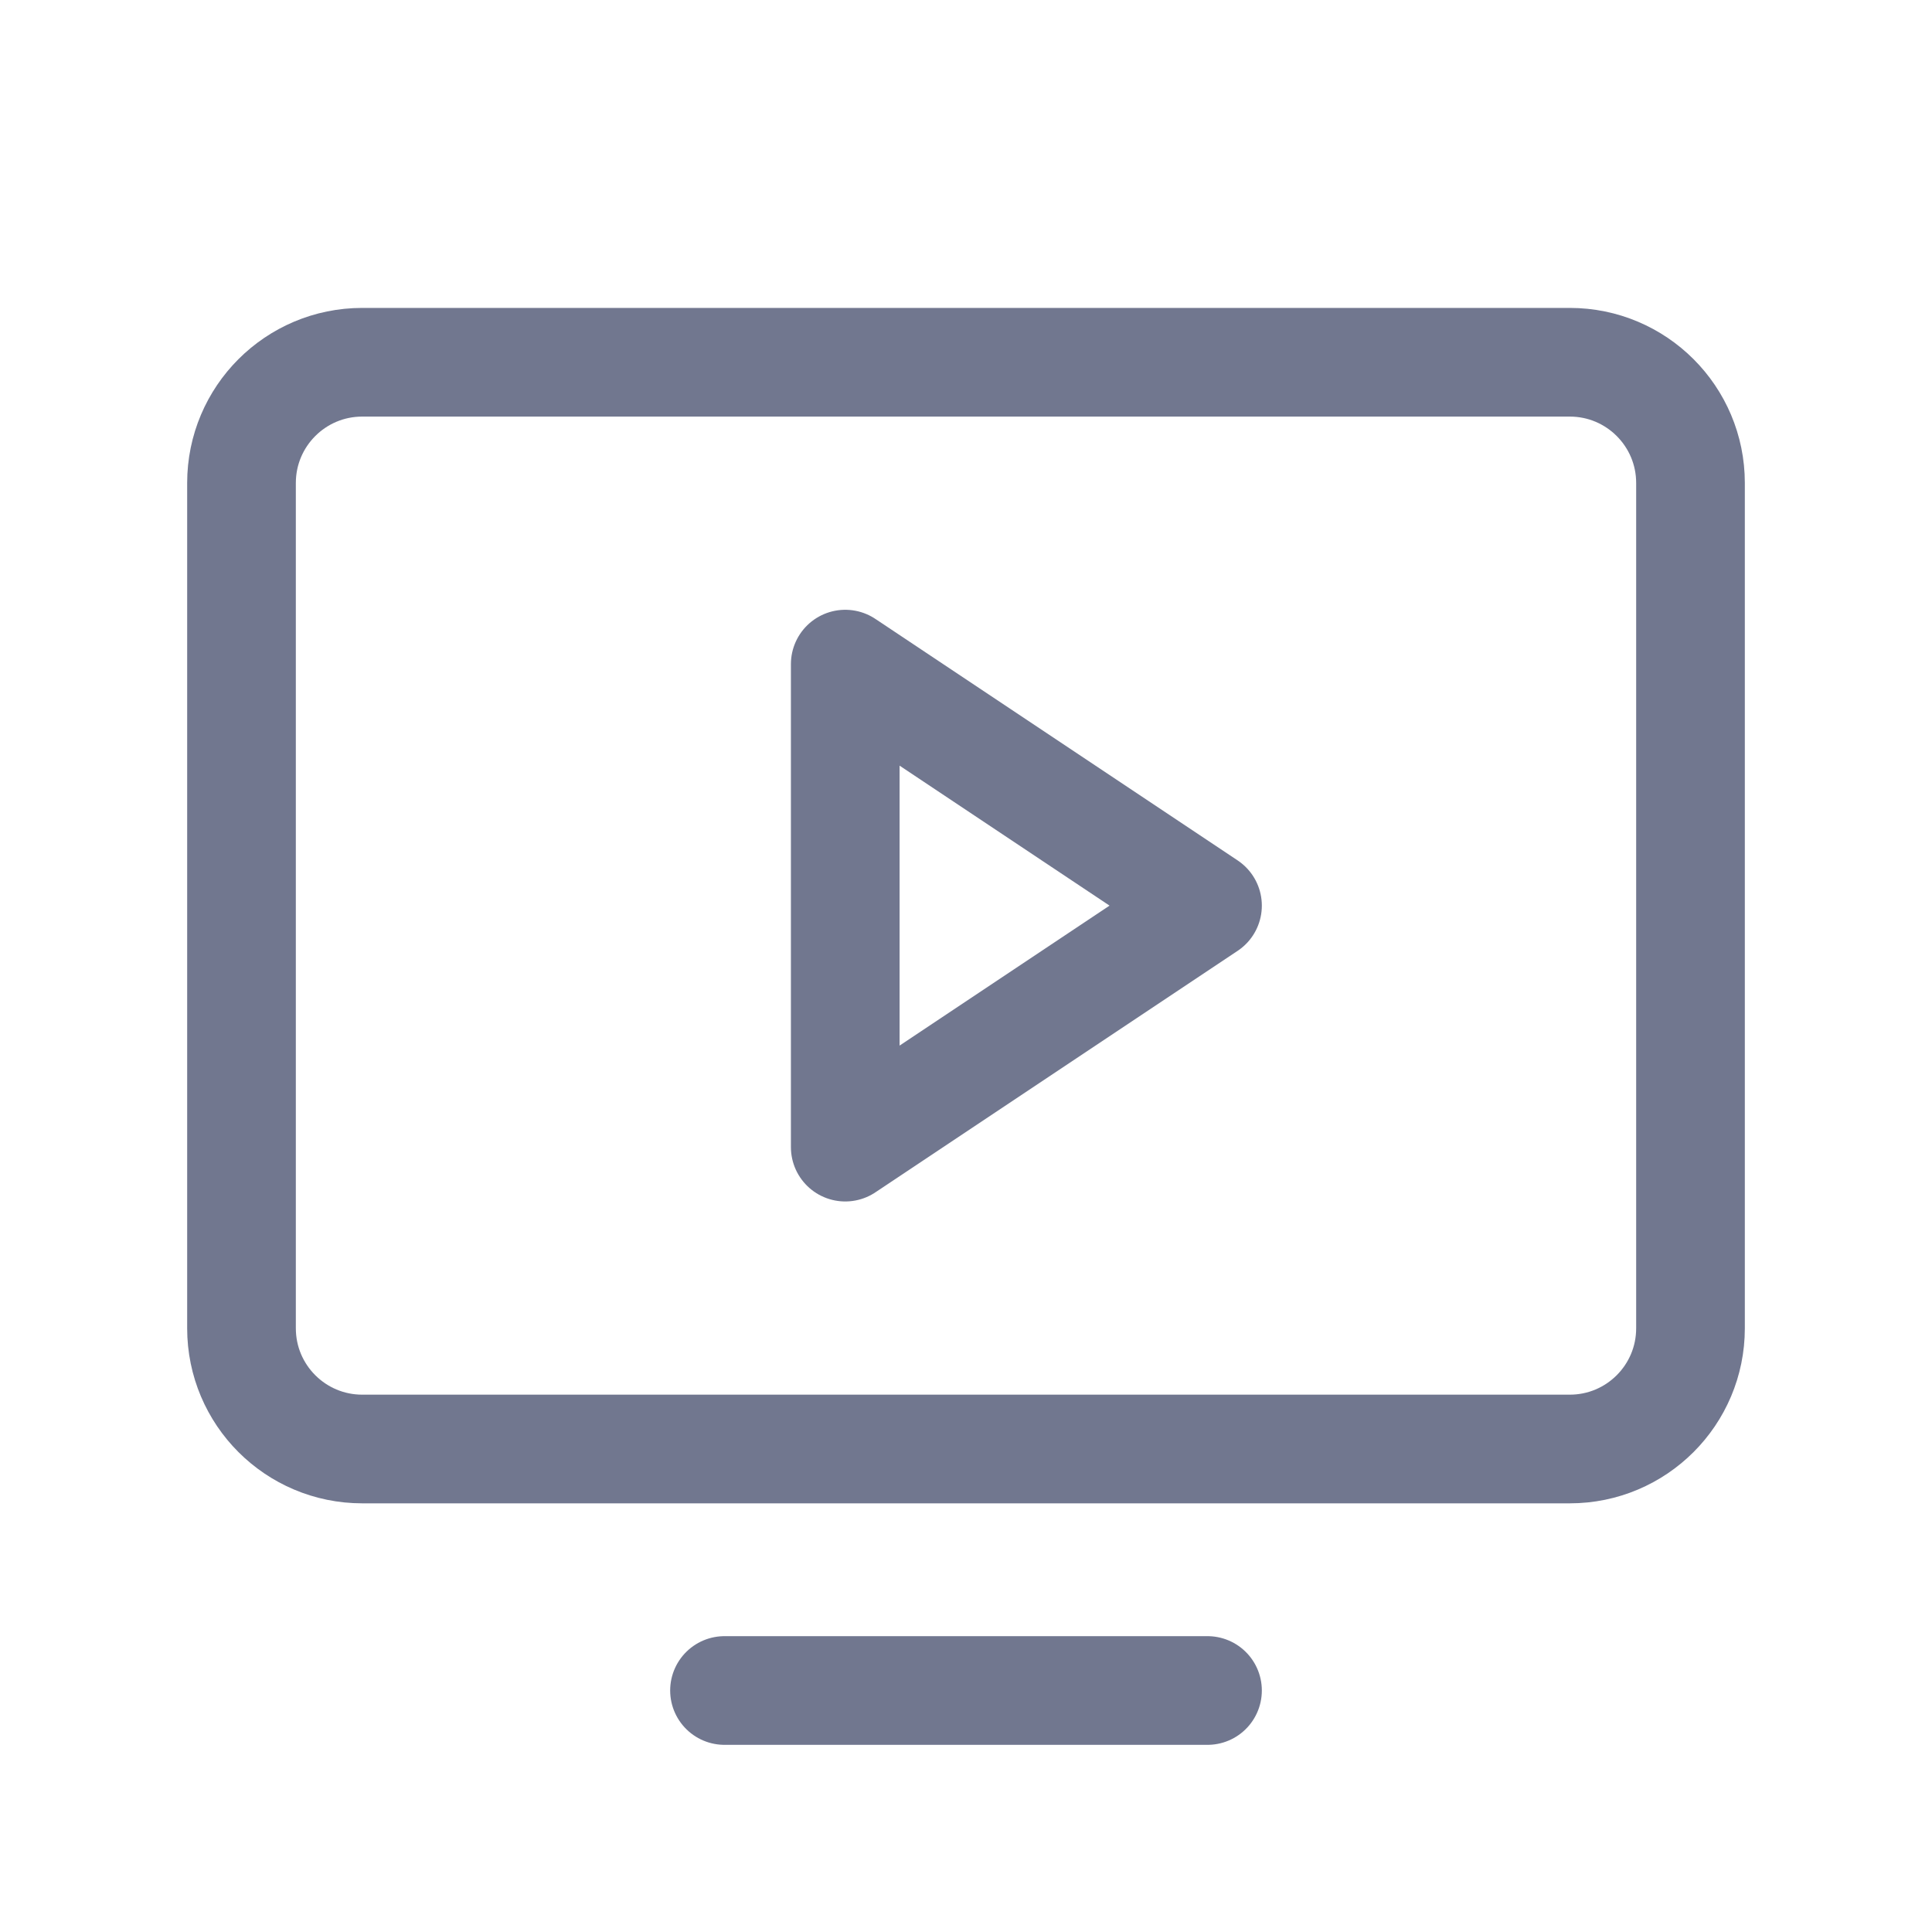 <svg width="32" height="32" viewBox="0 0 32 32" fill="none" xmlns="http://www.w3.org/2000/svg">
<path d="M6 24L26 24C27.105 24 28 23.105 28 22L28 8C28 6.895 27.105 6 26 6L6 6C4.895 6 4 6.895 4 8L4 22C4 23.105 4.895 24 6 24Z" stroke="#71778F" stroke-width="1.8" stroke-linecap="round" stroke-linejoin="round"/>
<path d="M20 28H12" stroke="#71778F" stroke-width="1.8" stroke-linecap="round" stroke-linejoin="round"/>
<path d="M20 15L14 11V19L20 15Z" stroke="#71778F" stroke-width="1.8" stroke-linecap="round" stroke-linejoin="round"/>
</svg>
